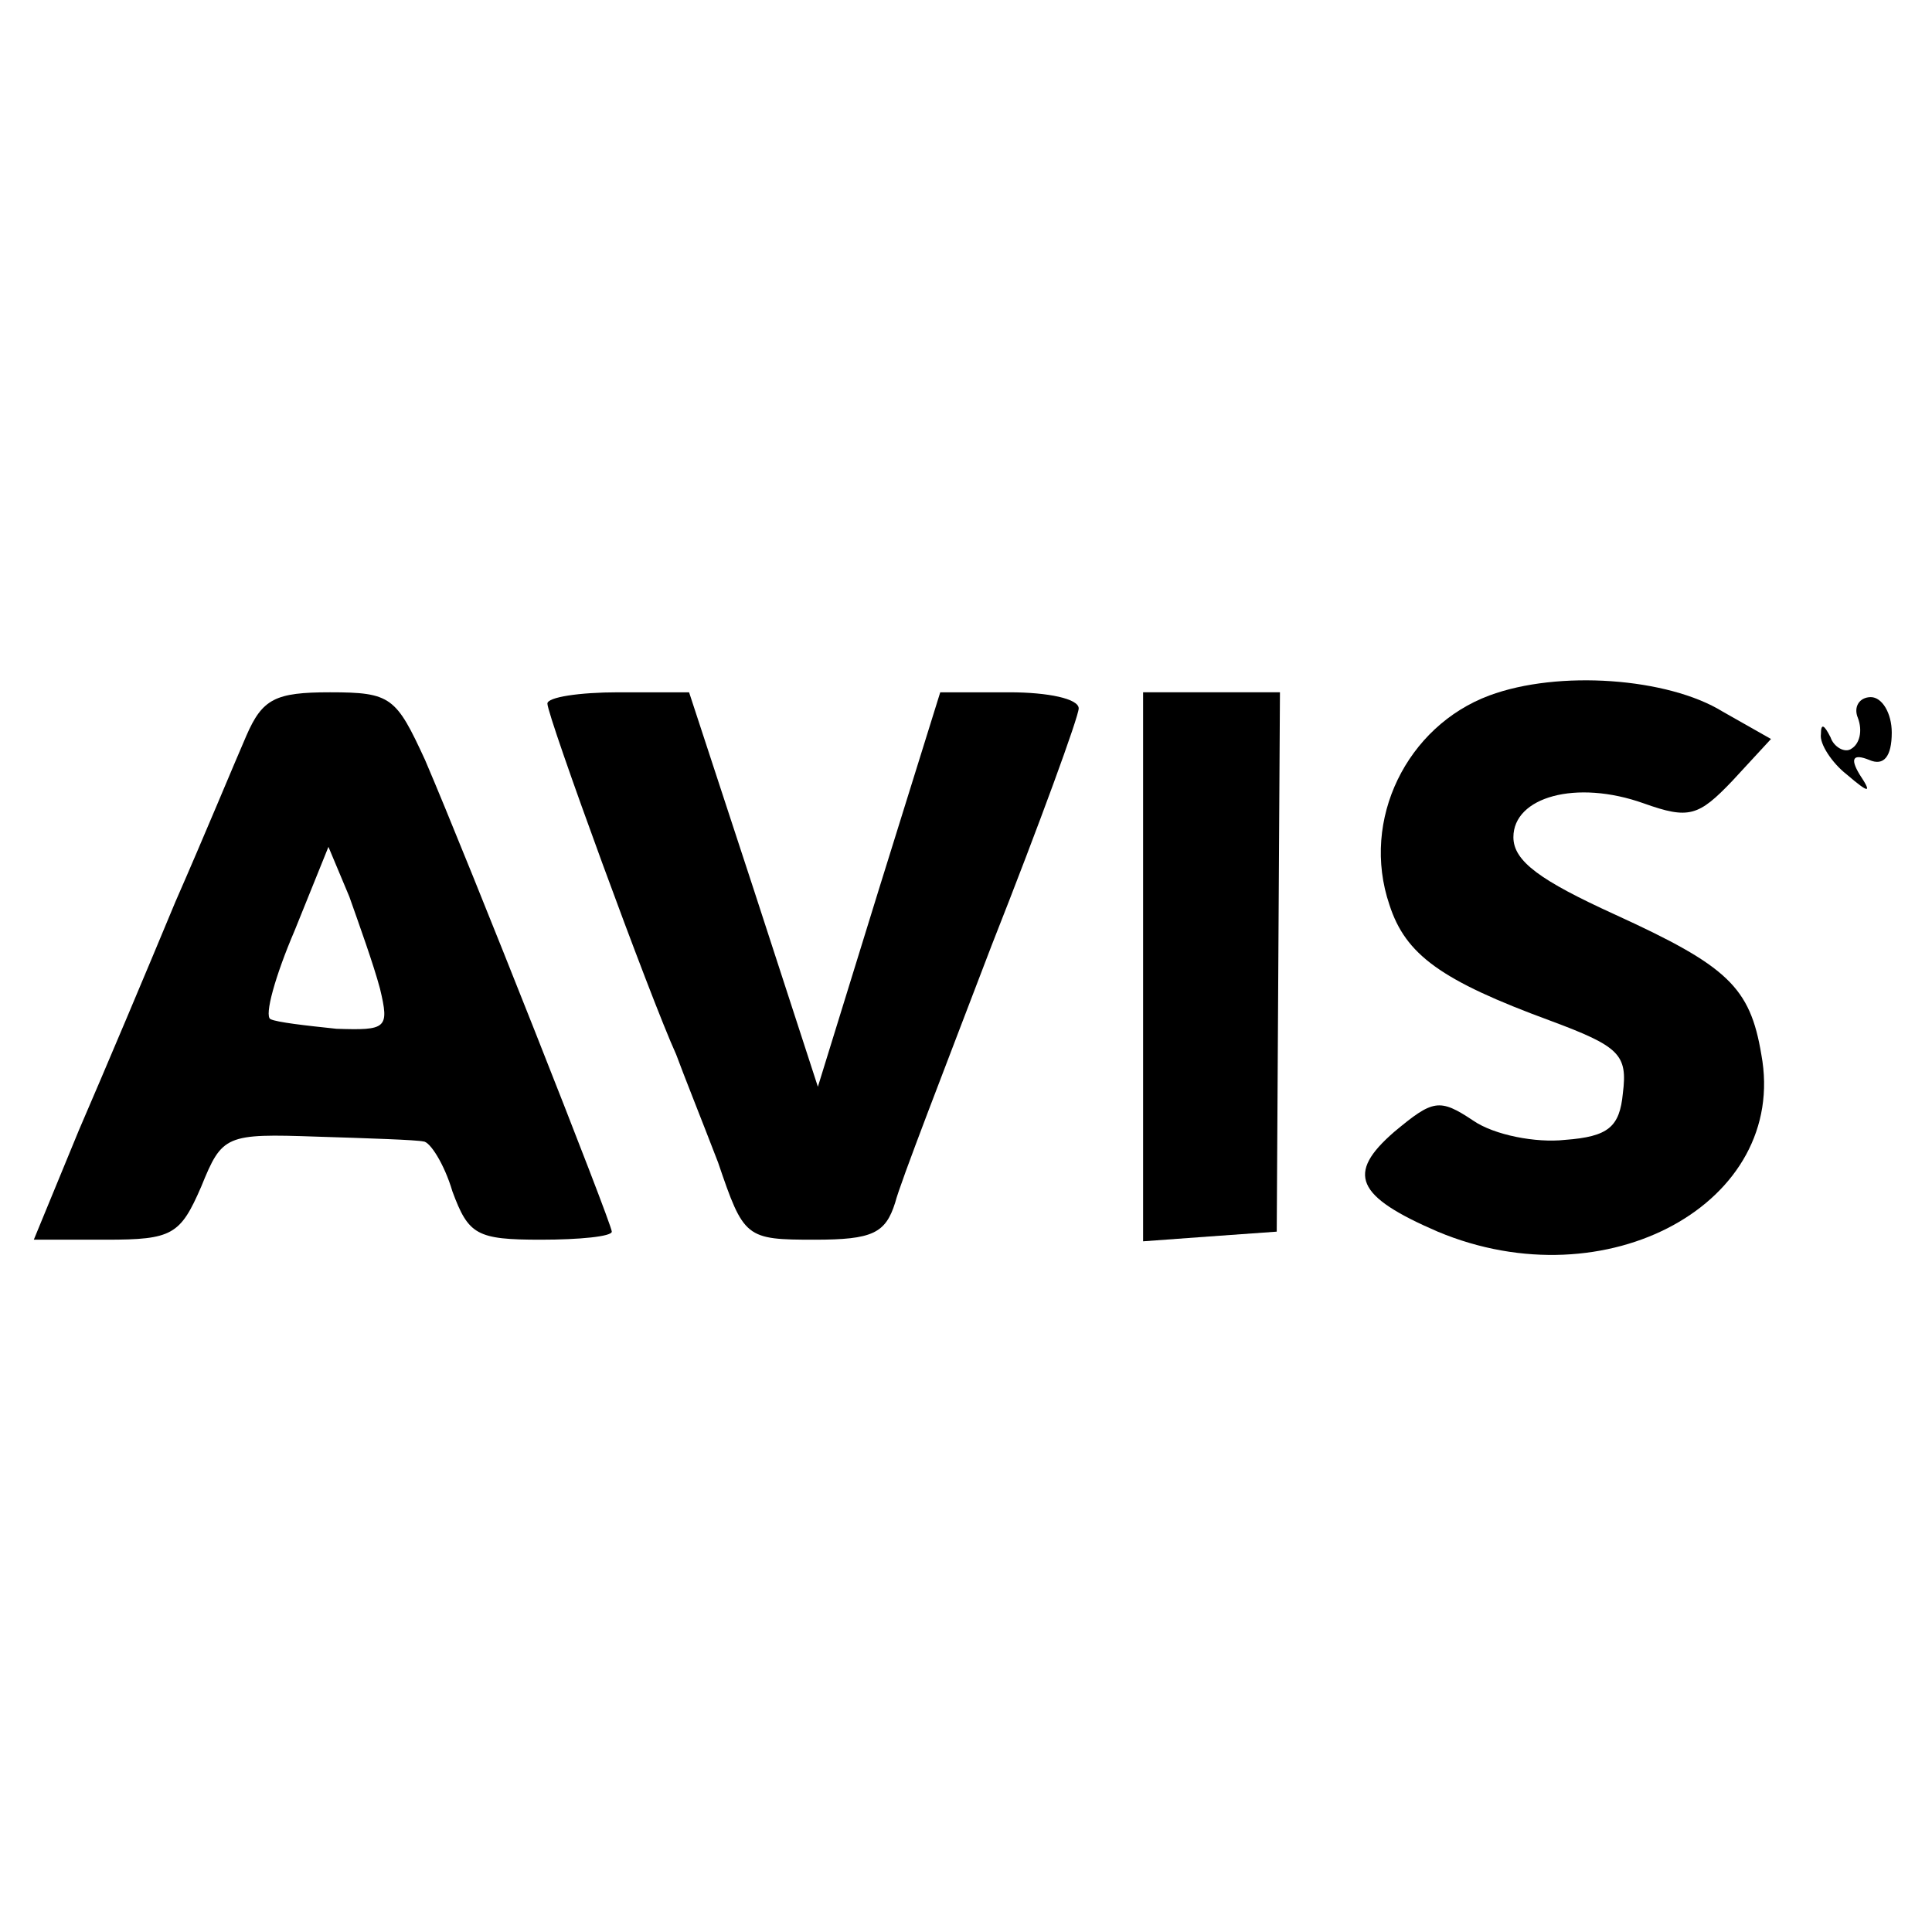 <?xml version="1.0" encoding="UTF-8" standalone="no"?>
<!DOCTYPE svg PUBLIC "-//W3C//DTD SVG 20010904//EN" "http://www.w3.org/TR/2001/REC-SVG-20010904/DTD/svg10.dtd">
<svg version="1.0" xmlns="http://www.w3.org/2000/svg" width="120pt" height="120pt" viewBox="0 0 120 120" preserveAspectRatio="xMidYMid meet">
<g transform="translate(0,120) scale(0.1,-0.1)" fill="#000000" stroke="none">
<path d="M925 768 c-51 -19 -80 -77 -62 -130 10 -31 32 -47 100 -72 43 -16 48 -21 45 -45 -2 -21 -9 -27 -36 -29 -18 -2 -44 3 -57 12 -21 14 -25 13 -49 -7 -30 -26 -24 -40 27 -62 105 -44 218 18 201 110 -7 42 -21 55 -91 87 -46 21 -63 33 -63 48 0 25 39 36 81 21 28 -10 34 -8 55 14 l24 26 -30 17 c-34 21 -102 26 -145 10z"/>
<path d="M153 743 c-7 -16 -26 -62 -44 -103 -17 -41 -44 -105 -60 -142 l-28 -68 45 0 c41 0 46 3 59 33 13 32 15 33 72 31 32 -1 62 -2 66 -3 4 0 13 -14 18 -31 10 -27 15 -30 55 -30 24 0 44 2 44 5 0 5 -89 230 -116 293 -18 39 -21 42 -59 42 -34 0 -42 -4 -52 -27z m83 -157 c6 -25 4 -26 -27 -25 -19 2 -37 4 -41 6 -4 2 3 27 15 55 l21 52 13 -31 c6 -17 15 -42 19 -57z"/>
<path d="M340 763 c0 -8 64 -183 80 -218 4 -11 16 -41 26 -67 16 -47 17 -48 60 -48 36 0 44 4 50 23 3 12 31 84 60 160 30 76 54 142 54 147 0 6 -19 10 -43 10 l-43 0 -38 -122 -38 -123 -40 123 -40 122 -44 0 c-24 0 -44 -3 -44 -7z"/>
<path d="M710 599 l0 -170 41 3 42 3 1 168 1 167 -42 0 -43 0 0 -171z"/>
<path d="M1154 754 c3 -8 1 -16 -4 -19 -4 -3 -11 1 -13 7 -4 8 -6 9 -6 2 -1 -6 7 -18 16 -25 14 -12 16 -12 8 0 -6 10 -4 13 6 9 9 -4 14 2 14 17 0 12 -6 22 -13 22 -7 0 -11 -6 -8 -13z"/>
</g>
</svg>